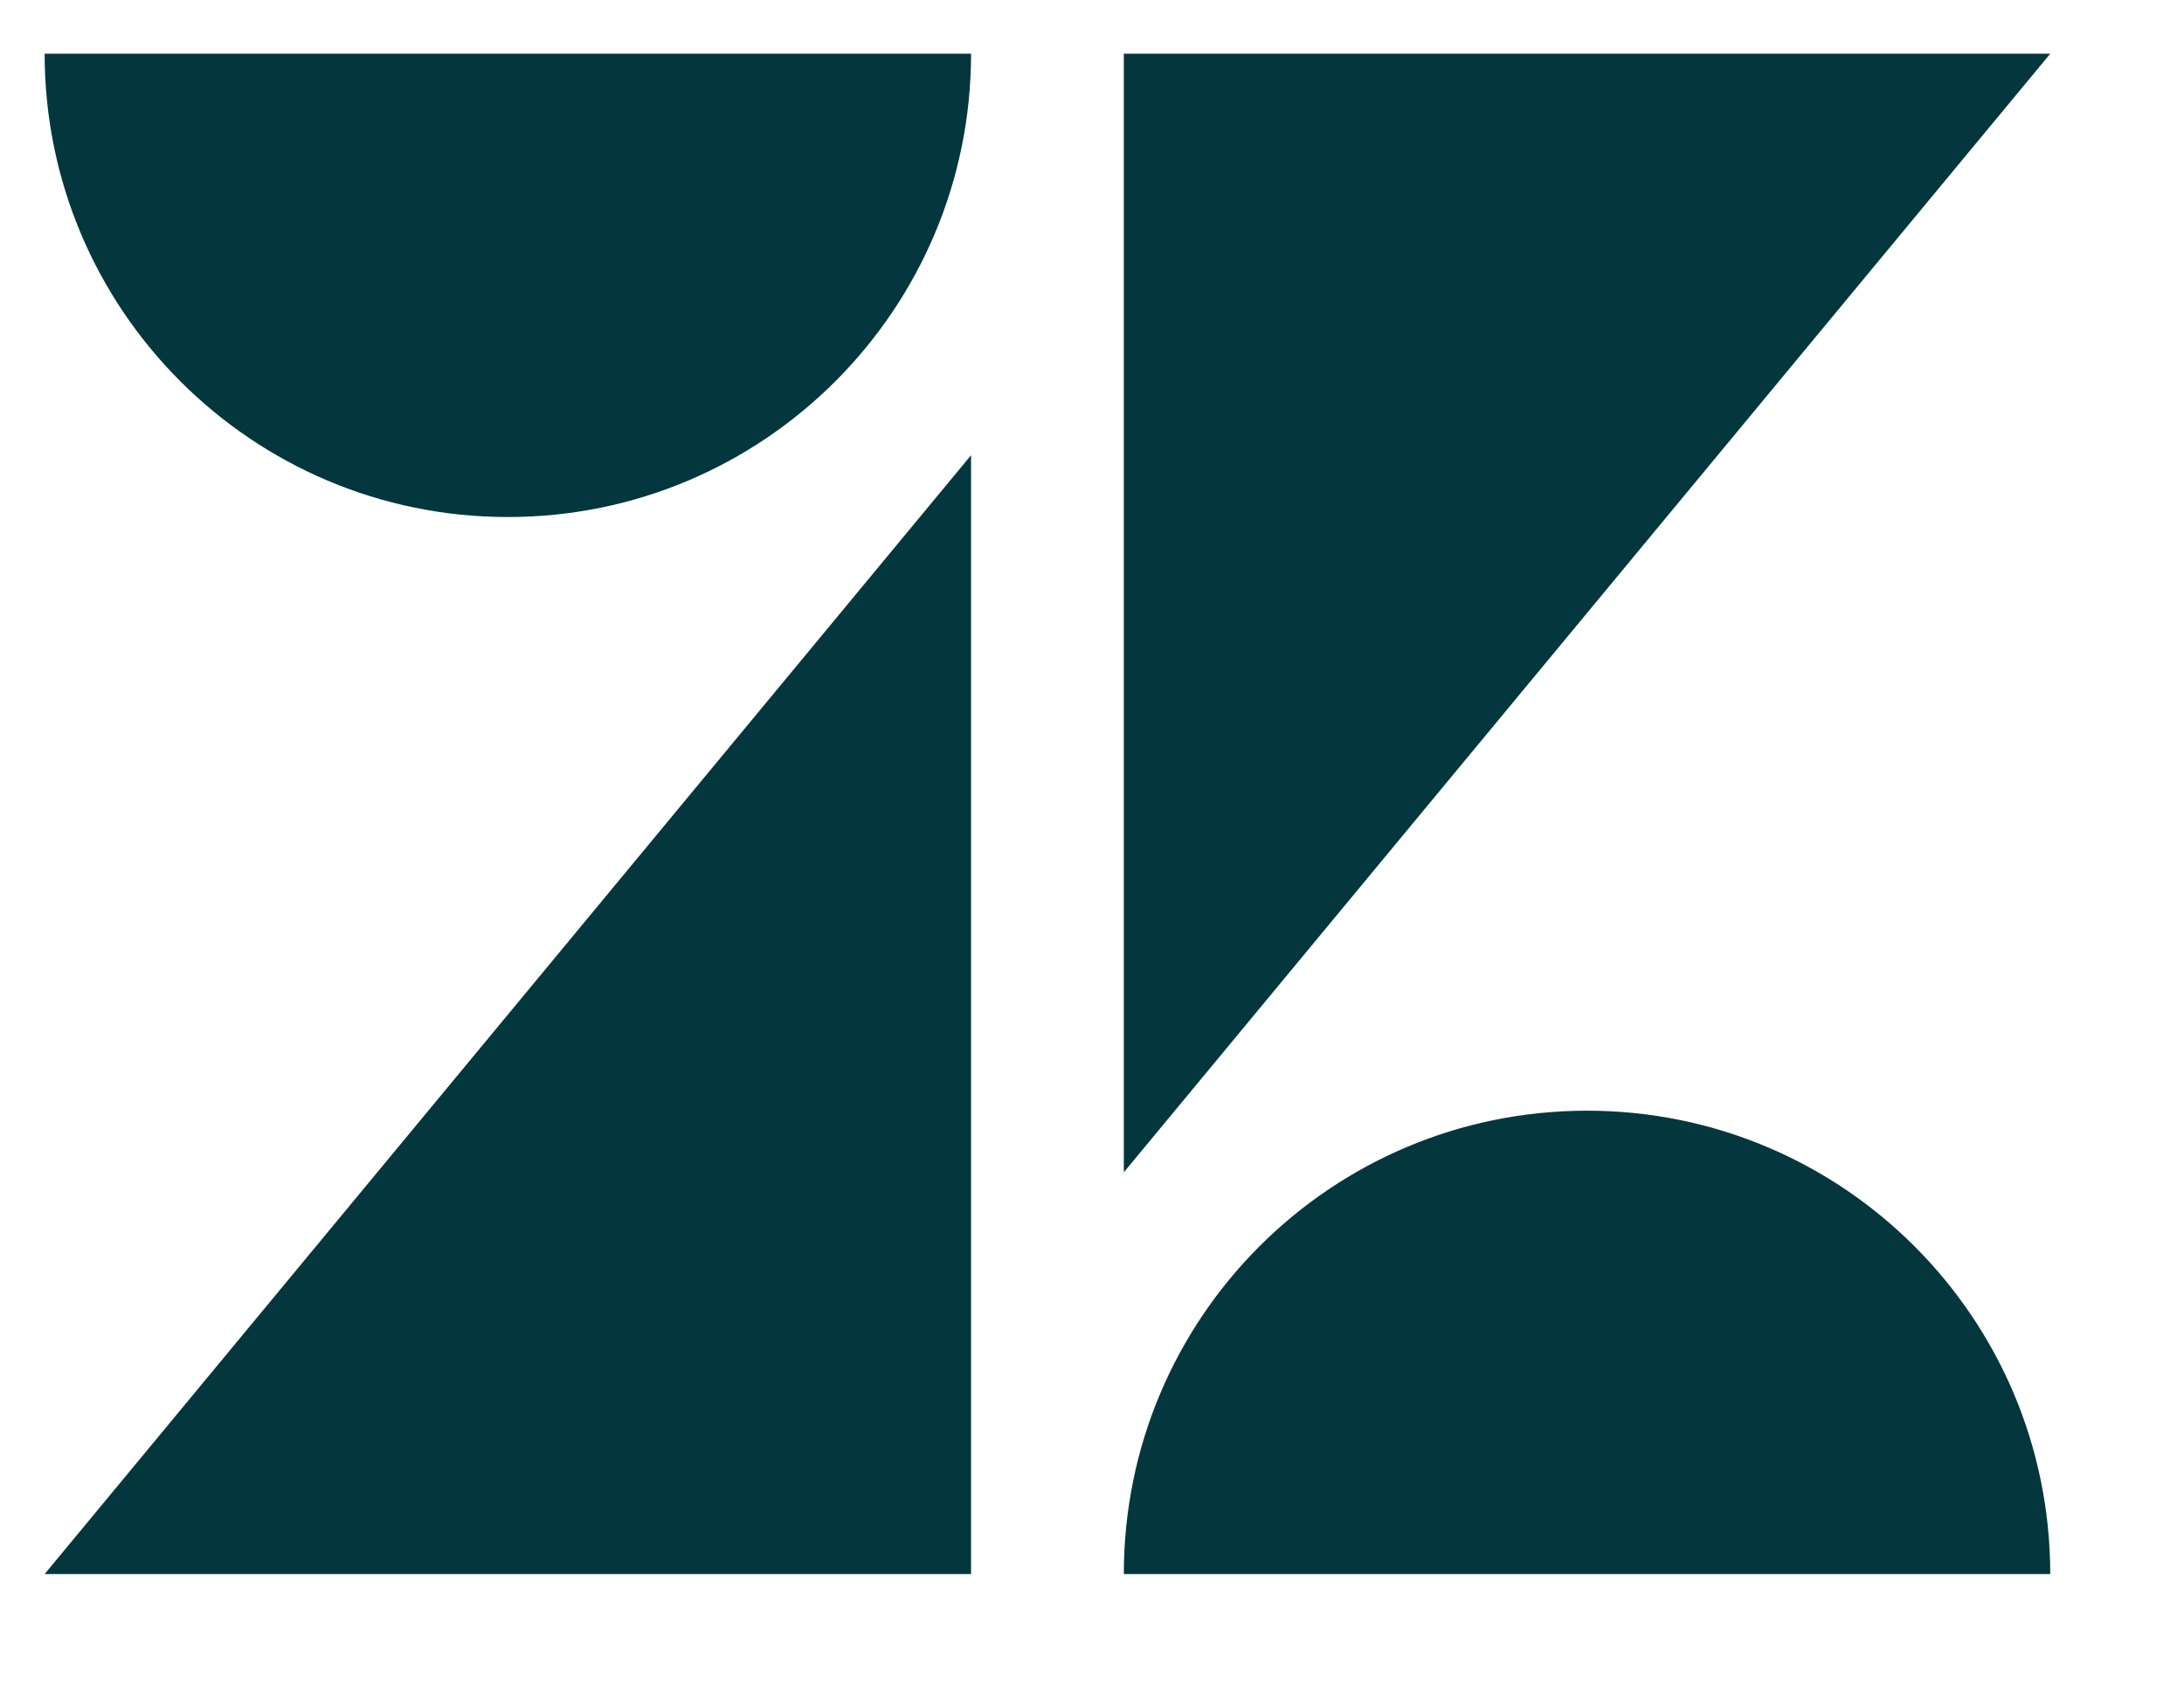 <?xml version="1.0" encoding="UTF-8"?>
<svg width="61px" height="47px" viewBox="0 0 61 47" version="1.1" xmlns="http://www.w3.org/2000/svg" xmlns:xlink="http://www.w3.org/1999/xlink">
    <title>[Logo] Zendesk</title>
    <g id="Page-1" stroke="none" stroke-width="1" fill="none" fill-rule="evenodd">
        <g id="Plex---desktop" transform="translate(-1068, -4193)" fill="#03363D" fill-rule="nonzero">
            <g id="logos" transform="translate(140, 3937)">
                <g id="Group-13" transform="translate(7, 93.5)">
                    <g id="Group-Copy" transform="translate(0.5, 0)">
                        <g id="Group-22" transform="translate(0.5, 159.1)">
                            <g id="Group-104" transform="translate(556.2, 1.5)">
                                <g id="[Logo]-Zendesk" transform="translate(365.047, 3.4)">
                                    <path d="M25.875,11.211 L25.875,42.452 L0,42.452 L25.875,11.211 Z M25.875,6.21724894e-15 C25.875,7.143 20.081,12.937 12.937,12.937 C5.794,12.937 0,7.143 0,6.21724894e-15 L25.875,6.21724894e-15 Z M30.142,42.452 C30.142,35.301 35.929,29.514 43.08,29.514 C50.23,29.514 56.017,35.309 56.017,42.452 L30.142,42.452 Z M30.142,31.234 L30.142,0 L56.017,0 L30.142,31.234 Z" id="Shape"></path>
                                </g>
                            </g>
                        </g>
                    </g>
                </g>
            </g>
        </g>
    </g>
</svg>